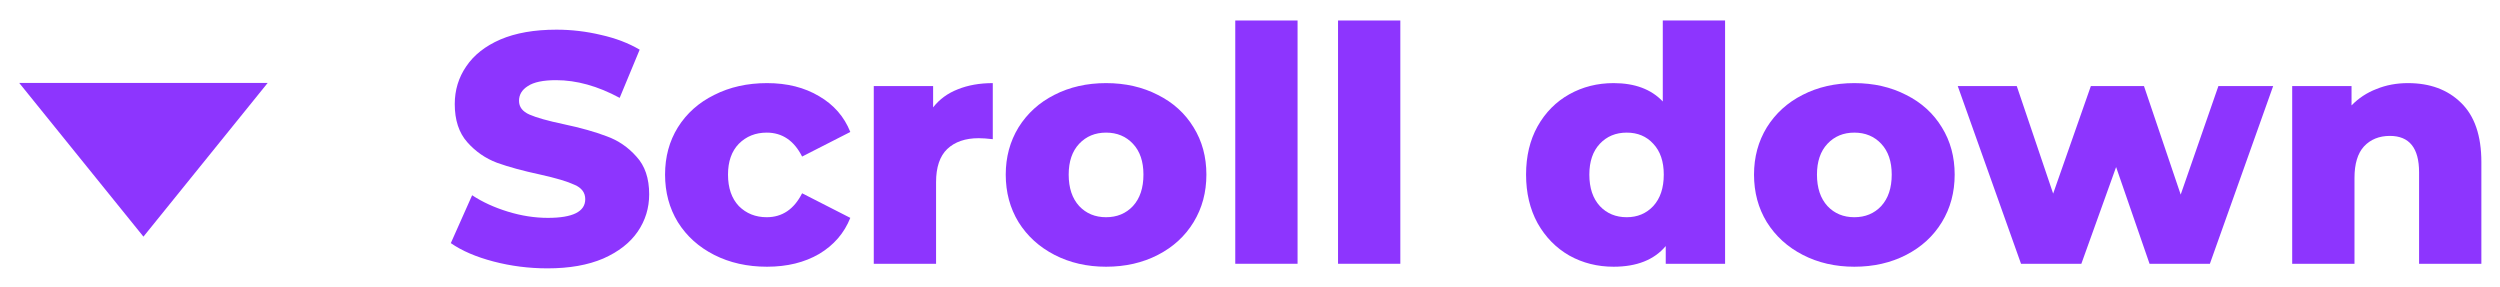 <svg width="122" height="14" viewBox="0 0 122 14" fill="none" xmlns="http://www.w3.org/2000/svg">
<path d="M7 11.548L0.938 4.048L13.062 4.048L7 11.548Z" fill="#8D35FE"/>
<path d="M26.72 13.096C25.813 13.096 24.933 12.984 24.08 12.76C23.227 12.536 22.533 12.237 22 11.864L23.04 9.528C23.541 9.859 24.123 10.125 24.784 10.328C25.445 10.531 26.096 10.632 26.736 10.632C27.952 10.632 28.56 10.328 28.56 9.72C28.56 9.4 28.384 9.165 28.032 9.016C27.691 8.856 27.136 8.691 26.368 8.52C25.525 8.339 24.821 8.147 24.256 7.944C23.691 7.731 23.205 7.395 22.8 6.936C22.395 6.477 22.192 5.859 22.192 5.08C22.192 4.397 22.379 3.784 22.752 3.24C23.125 2.685 23.68 2.248 24.416 1.928C25.163 1.608 26.075 1.448 27.152 1.448C27.888 1.448 28.613 1.533 29.328 1.704C30.043 1.864 30.672 2.104 31.216 2.424L30.24 4.776C29.173 4.2 28.139 3.912 27.136 3.912C26.507 3.912 26.048 4.008 25.76 4.2C25.472 4.381 25.328 4.621 25.328 4.92C25.328 5.219 25.499 5.443 25.84 5.592C26.181 5.741 26.731 5.896 27.488 6.056C28.341 6.237 29.045 6.435 29.6 6.648C30.165 6.851 30.651 7.181 31.056 7.64C31.472 8.088 31.68 8.701 31.68 9.48C31.68 10.152 31.493 10.76 31.12 11.304C30.747 11.848 30.187 12.285 29.44 12.616C28.693 12.936 27.787 13.096 26.72 13.096Z" fill="#8D35FE"/>
<path d="M37.431 13.016C36.471 13.016 35.613 12.824 34.855 12.44C34.098 12.056 33.506 11.523 33.079 10.84C32.663 10.157 32.455 9.384 32.455 8.52C32.455 7.656 32.663 6.888 33.079 6.216C33.506 5.533 34.098 5.005 34.855 4.632C35.613 4.248 36.471 4.056 37.431 4.056C38.413 4.056 39.261 4.269 39.975 4.696C40.69 5.112 41.197 5.693 41.495 6.44L39.143 7.64C38.749 6.861 38.173 6.472 37.415 6.472C36.871 6.472 36.418 6.653 36.055 7.016C35.703 7.379 35.527 7.88 35.527 8.52C35.527 9.171 35.703 9.683 36.055 10.056C36.418 10.419 36.871 10.6 37.415 10.6C38.173 10.6 38.749 10.211 39.143 9.432L41.495 10.632C41.197 11.379 40.69 11.965 39.975 12.392C39.261 12.808 38.413 13.016 37.431 13.016Z" fill="#8D35FE"/>
<path d="M45.536 5.24C45.845 4.845 46.245 4.552 46.736 4.36C47.237 4.157 47.808 4.056 48.448 4.056V6.792C48.171 6.76 47.941 6.744 47.76 6.744C47.109 6.744 46.597 6.92 46.224 7.272C45.861 7.624 45.68 8.163 45.68 8.888V12.872H42.64V4.2H45.536V5.24Z" fill="#8D35FE"/>
<path d="M53.976 13.016C53.048 13.016 52.211 12.824 51.464 12.44C50.718 12.056 50.131 11.523 49.704 10.84C49.288 10.157 49.08 9.384 49.08 8.52C49.08 7.667 49.288 6.899 49.704 6.216C50.131 5.533 50.712 5.005 51.448 4.632C52.195 4.248 53.038 4.056 53.976 4.056C54.915 4.056 55.758 4.248 56.504 4.632C57.251 5.005 57.832 5.533 58.248 6.216C58.664 6.888 58.872 7.656 58.872 8.52C58.872 9.384 58.664 10.157 58.248 10.84C57.832 11.523 57.251 12.056 56.504 12.44C55.758 12.824 54.915 13.016 53.976 13.016ZM53.976 10.6C54.51 10.6 54.947 10.419 55.288 10.056C55.63 9.683 55.8 9.171 55.8 8.52C55.8 7.88 55.63 7.379 55.288 7.016C54.947 6.653 54.51 6.472 53.976 6.472C53.443 6.472 53.006 6.653 52.664 7.016C52.323 7.379 52.152 7.88 52.152 8.52C52.152 9.171 52.323 9.683 52.664 10.056C53.006 10.419 53.443 10.6 53.976 10.6Z" fill="#8D35FE"/>
<path d="M60.281 1H63.321V12.872H60.281V1Z" fill="#8D35FE"/>
<path d="M65.296 1H68.336V12.872H65.296V1Z" fill="#8D35FE"/>
<path d="M84.184 1V12.872H81.288V12.008C80.723 12.68 79.875 13.016 78.744 13.016C77.955 13.016 77.235 12.835 76.584 12.472C75.933 12.099 75.416 11.571 75.032 10.888C74.659 10.205 74.472 9.416 74.472 8.52C74.472 7.624 74.659 6.84 75.032 6.168C75.416 5.485 75.933 4.963 76.584 4.6C77.235 4.237 77.955 4.056 78.744 4.056C79.779 4.056 80.579 4.355 81.144 4.952V1H84.184ZM79.384 10.6C79.907 10.6 80.339 10.419 80.68 10.056C81.022 9.683 81.192 9.171 81.192 8.52C81.192 7.88 81.022 7.379 80.68 7.016C80.35 6.653 79.918 6.472 79.384 6.472C78.851 6.472 78.413 6.653 78.072 7.016C77.731 7.379 77.56 7.88 77.56 8.52C77.56 9.171 77.731 9.683 78.072 10.056C78.413 10.419 78.851 10.6 79.384 10.6Z" fill="#8D35FE"/>
<path d="M90.492 13.016C89.564 13.016 88.727 12.824 87.98 12.44C87.233 12.056 86.647 11.523 86.22 10.84C85.804 10.157 85.596 9.384 85.596 8.52C85.596 7.667 85.804 6.899 86.22 6.216C86.647 5.533 87.228 5.005 87.964 4.632C88.711 4.248 89.553 4.056 90.492 4.056C91.431 4.056 92.273 4.248 93.02 4.632C93.767 5.005 94.348 5.533 94.764 6.216C95.18 6.888 95.388 7.656 95.388 8.52C95.388 9.384 95.18 10.157 94.764 10.84C94.348 11.523 93.767 12.056 93.02 12.44C92.273 12.824 91.431 13.016 90.492 13.016ZM90.492 10.6C91.025 10.6 91.463 10.419 91.804 10.056C92.145 9.683 92.316 9.171 92.316 8.52C92.316 7.88 92.145 7.379 91.804 7.016C91.463 6.653 91.025 6.472 90.492 6.472C89.959 6.472 89.521 6.653 89.18 7.016C88.839 7.379 88.668 7.88 88.668 8.52C88.668 9.171 88.839 9.683 89.18 10.056C89.521 10.419 89.959 10.6 90.492 10.6Z" fill="#8D35FE"/>
<path d="M110.93 4.2L107.842 12.872H104.898L103.266 8.152L101.57 12.872H98.626L95.538 4.2H98.418L100.194 9.448L102.034 4.2H104.626L106.418 9.496L108.258 4.2H110.93Z" fill="#8D35FE"/>
<path d="M117.507 4.056C118.584 4.056 119.448 4.376 120.099 5.016C120.76 5.656 121.091 6.621 121.091 7.912V12.872H118.051V8.408C118.051 7.224 117.576 6.632 116.627 6.632C116.104 6.632 115.683 6.803 115.363 7.144C115.053 7.485 114.899 7.997 114.899 8.68V12.872H111.859V4.2H114.755V5.144C115.096 4.792 115.501 4.525 115.971 4.344C116.44 4.152 116.952 4.056 117.507 4.056Z" fill="#8D35FE"/>
</svg>
